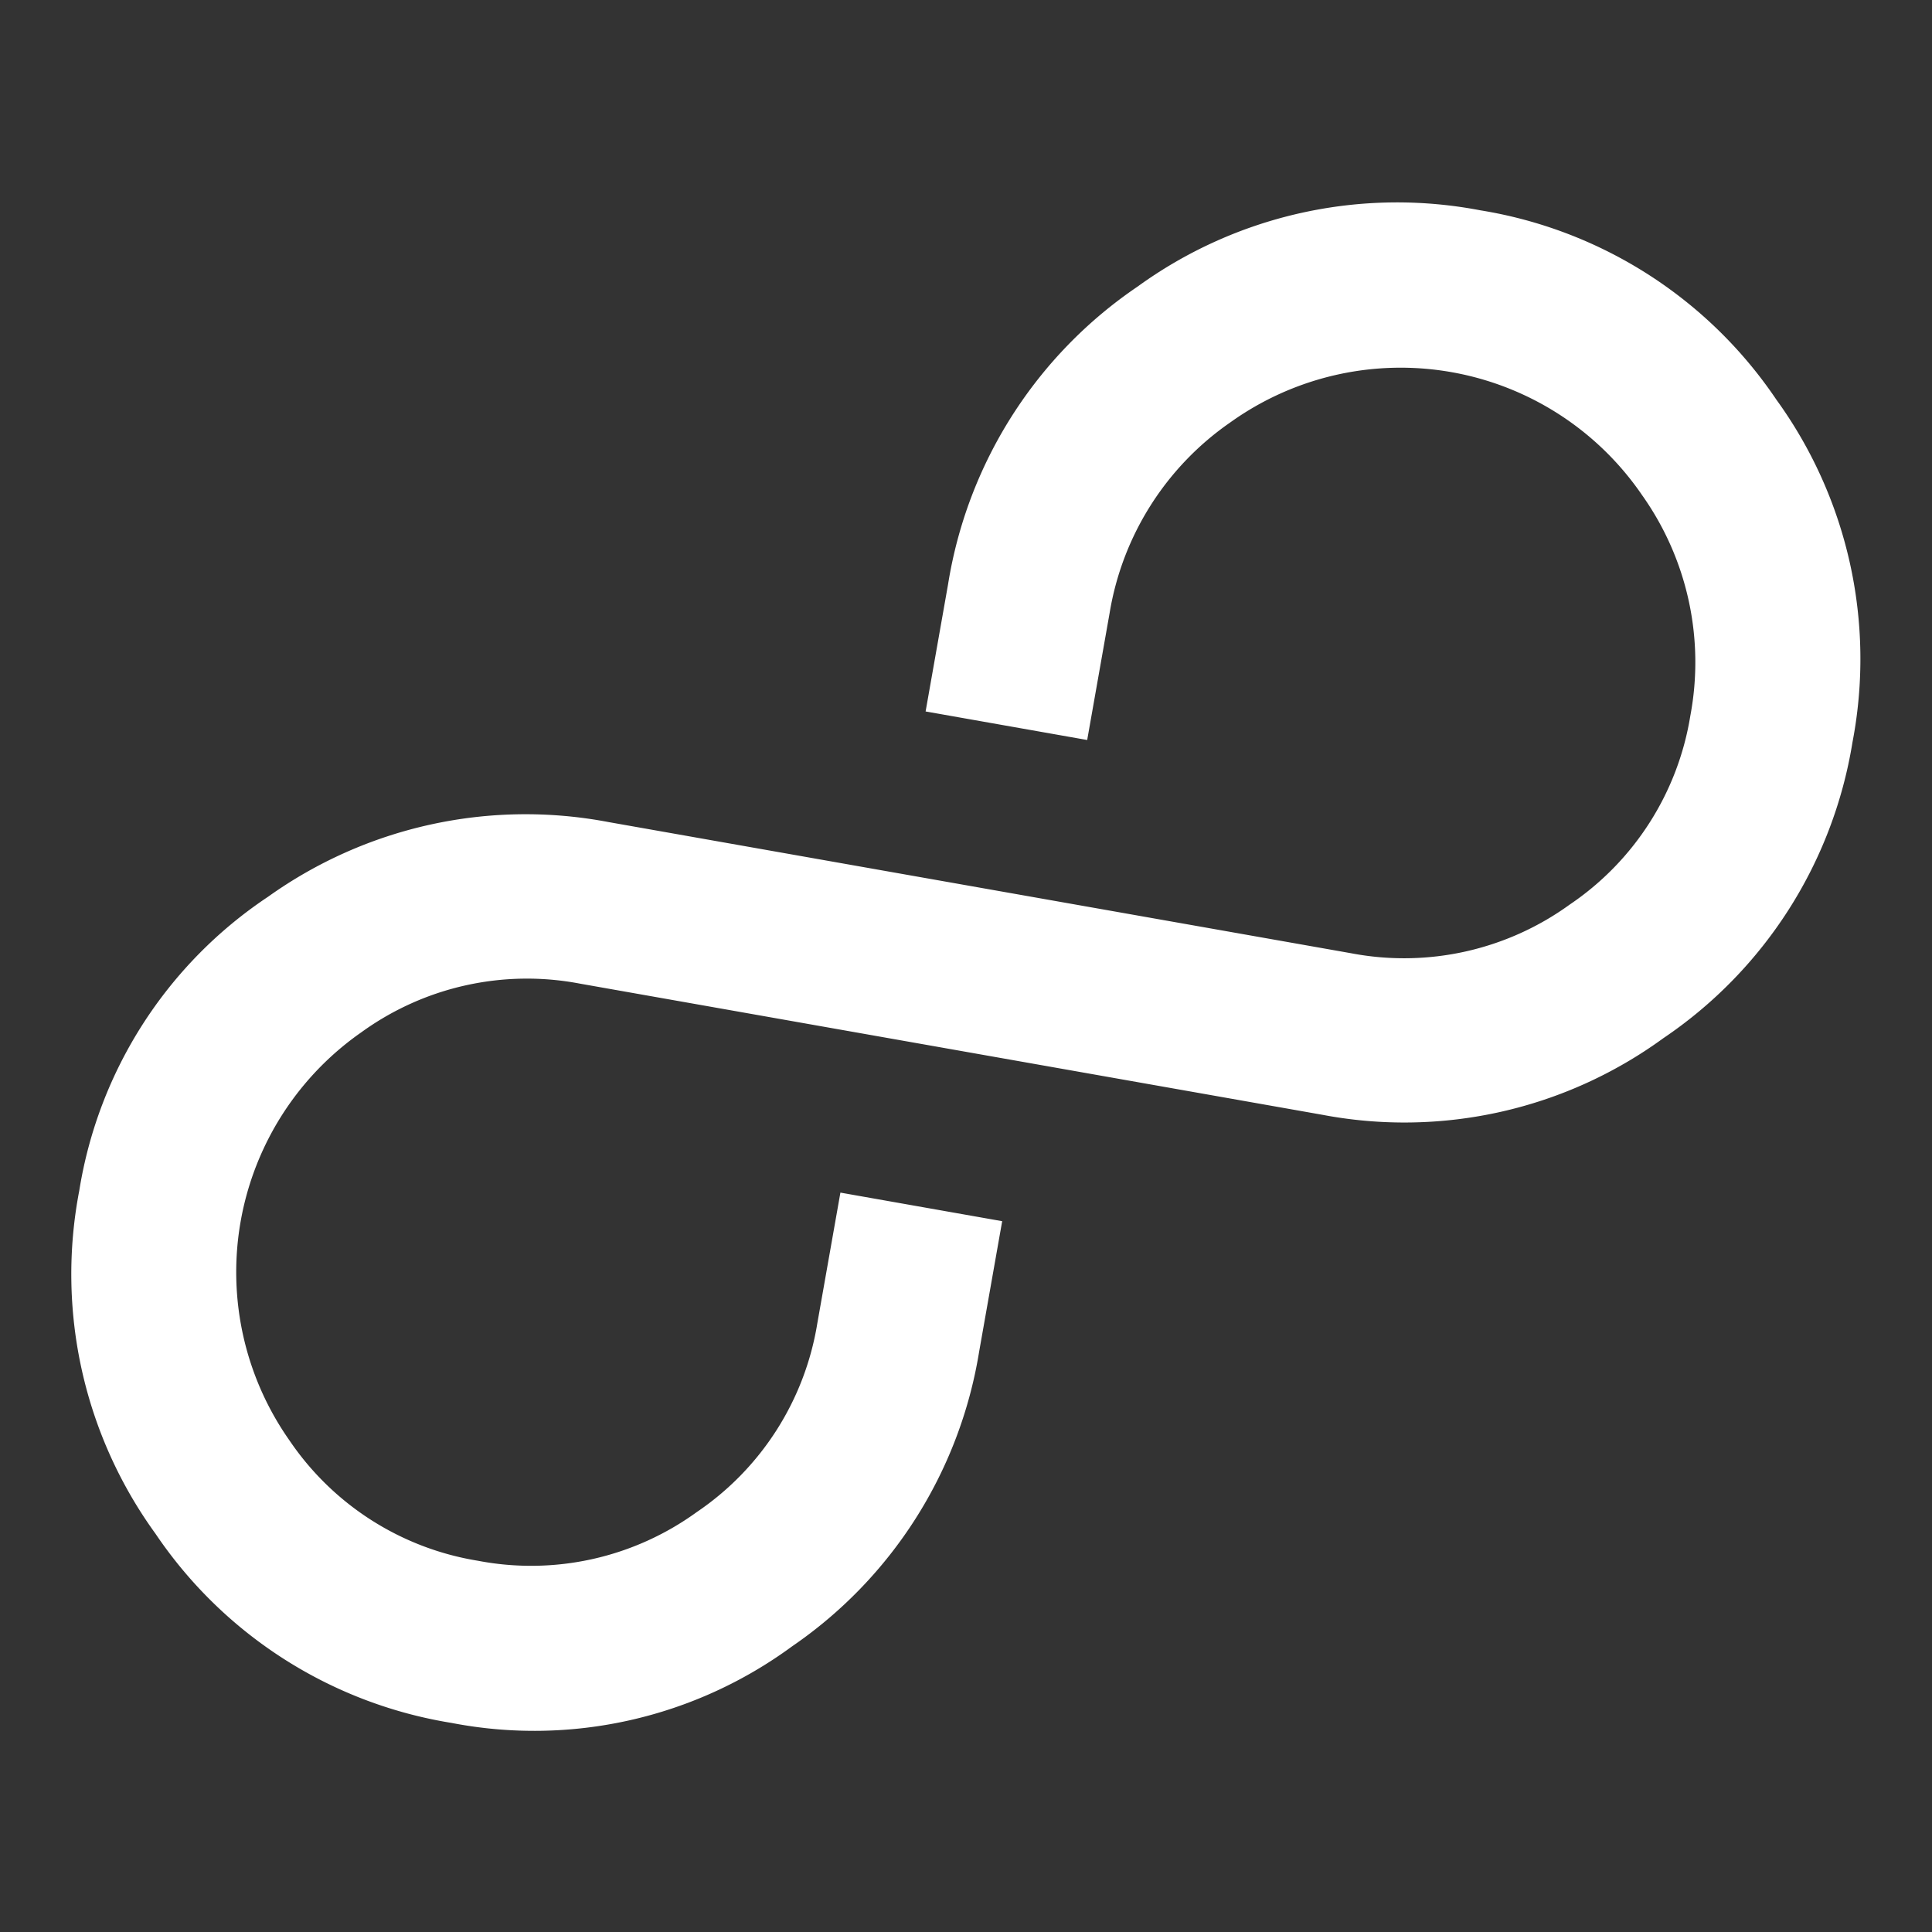 <svg xmlns="http://www.w3.org/2000/svg" width="28.961" height="28.961" viewBox="0 0 28.961 28.961">
  <rect x="0" y="0" width="28.961" height="28.961" fill="#333333" stroke="none"/>
  <path id="icon-alphabet-3-light" d="M6.85,11.467h11.3a4.231,4.231,0,0,0,3.1-1.288,4.226,4.226,0,0,0,1.288-3.1,4.329,4.329,0,0,0-1.288-3.132,4.383,4.383,0,0,0-6.265,0A4.329,4.329,0,0,0,13.7,7.075V9.008H11.241V7.075a6.659,6.659,0,0,1,2.02-4.889,6.625,6.625,0,0,1,4.86-2.02,6.625,6.625,0,0,1,4.86,2.02A6.625,6.625,0,0,1,25,7.047a6.625,6.625,0,0,1-2.02,4.86,6.589,6.589,0,0,1-4.831,2.019H6.85a4.231,4.231,0,0,0-3.1,1.288,4.383,4.383,0,0,0,0,6.207,4.228,4.228,0,0,0,3.1,1.288,4.228,4.228,0,0,0,3.1-1.288,4.233,4.233,0,0,0,1.288-3.1v-1.99H13.7v1.99a6.64,6.64,0,0,1-1.99,4.83,6.528,6.528,0,0,1-4.83,2.02,6.625,6.625,0,0,1-4.86-2.02A6.625,6.625,0,0,1,0,18.287a6.529,6.529,0,0,1,2.02-4.83A6.64,6.64,0,0,1,6.85,11.467Z" transform="matrix(0.985, 0.174, -0.174, 0.985, 4.37, -0.164)" fill="#fff"/>
</svg>
